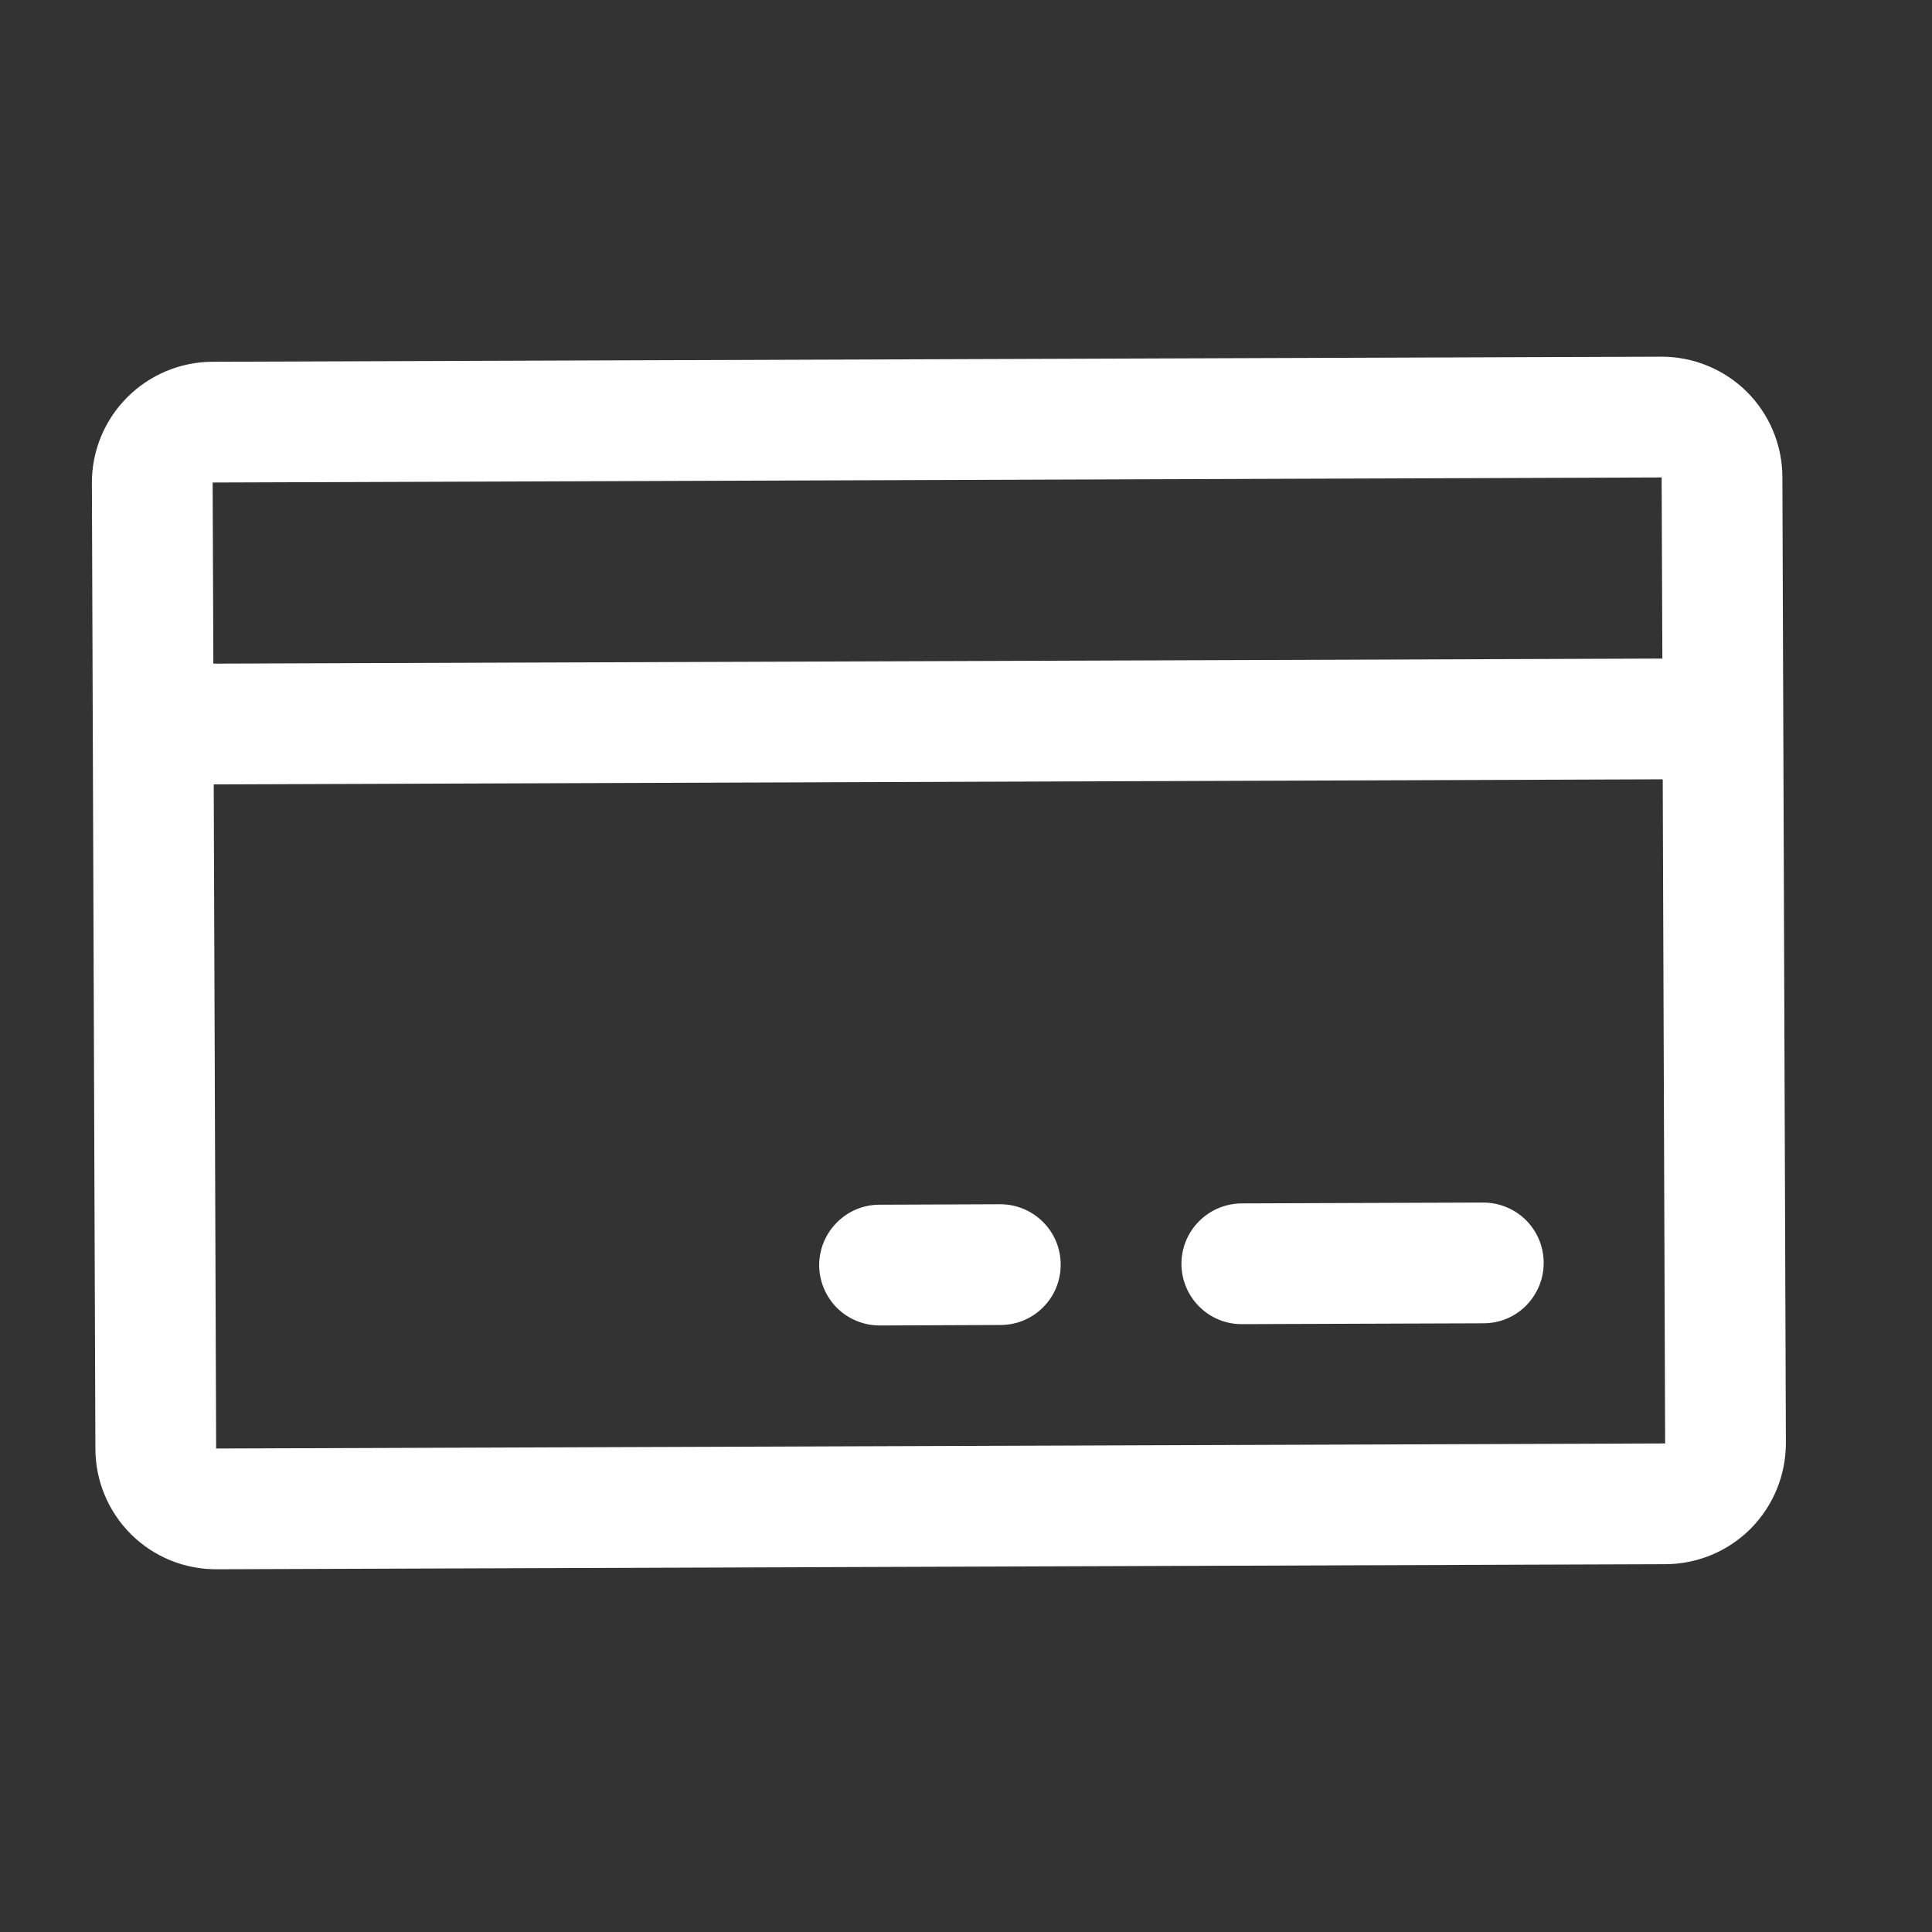 <svg width="16" height="16" viewBox="0 0 16 16" fill="none" xmlns="http://www.w3.org/2000/svg">
<rect x="0" y="0" width="16" height="16" fill="#333333" stroke="none"/>
<path d="M13.758 2.954L1.758 2.996C1.493 2.997 1.239 3.104 1.052 3.292C0.865 3.48 0.76 3.735 0.761 4L0.79 12C0.791 12.265 0.897 12.519 1.085 12.706C1.273 12.893 1.528 12.997 1.793 12.996L13.793 12.954C14.058 12.953 14.312 12.847 14.499 12.659C14.686 12.47 14.79 12.216 14.79 11.95L14.761 3.95C14.76 3.685 14.654 3.431 14.466 3.244C14.278 3.058 14.023 2.953 13.758 2.954ZM13.761 3.954L13.767 5.454L1.767 5.496L1.761 3.996L13.761 3.954ZM13.79 11.954L1.79 11.996L1.77 6.496L13.77 6.454L13.79 11.954ZM12.784 10.457C12.785 10.59 12.732 10.717 12.639 10.812C12.546 10.906 12.419 10.959 12.286 10.959L10.286 10.966C10.153 10.967 10.026 10.915 9.932 10.821C9.838 10.728 9.785 10.601 9.784 10.468C9.784 10.335 9.836 10.208 9.93 10.114C10.023 10.02 10.15 9.967 10.283 9.966L12.283 9.959C12.415 9.959 12.543 10.011 12.637 10.104C12.731 10.198 12.784 10.325 12.784 10.457ZM8.784 10.472C8.785 10.604 8.733 10.732 8.639 10.826C8.546 10.92 8.419 10.973 8.286 10.973L7.286 10.977C7.153 10.977 7.026 10.925 6.932 10.832C6.838 10.738 6.785 10.611 6.784 10.479C6.784 10.346 6.836 10.219 6.93 10.125C7.023 10.03 7.15 9.977 7.283 9.977L8.283 9.973C8.415 9.973 8.543 10.025 8.637 10.119C8.731 10.212 8.784 10.339 8.784 10.472Z" fill="white"/>
</svg>
